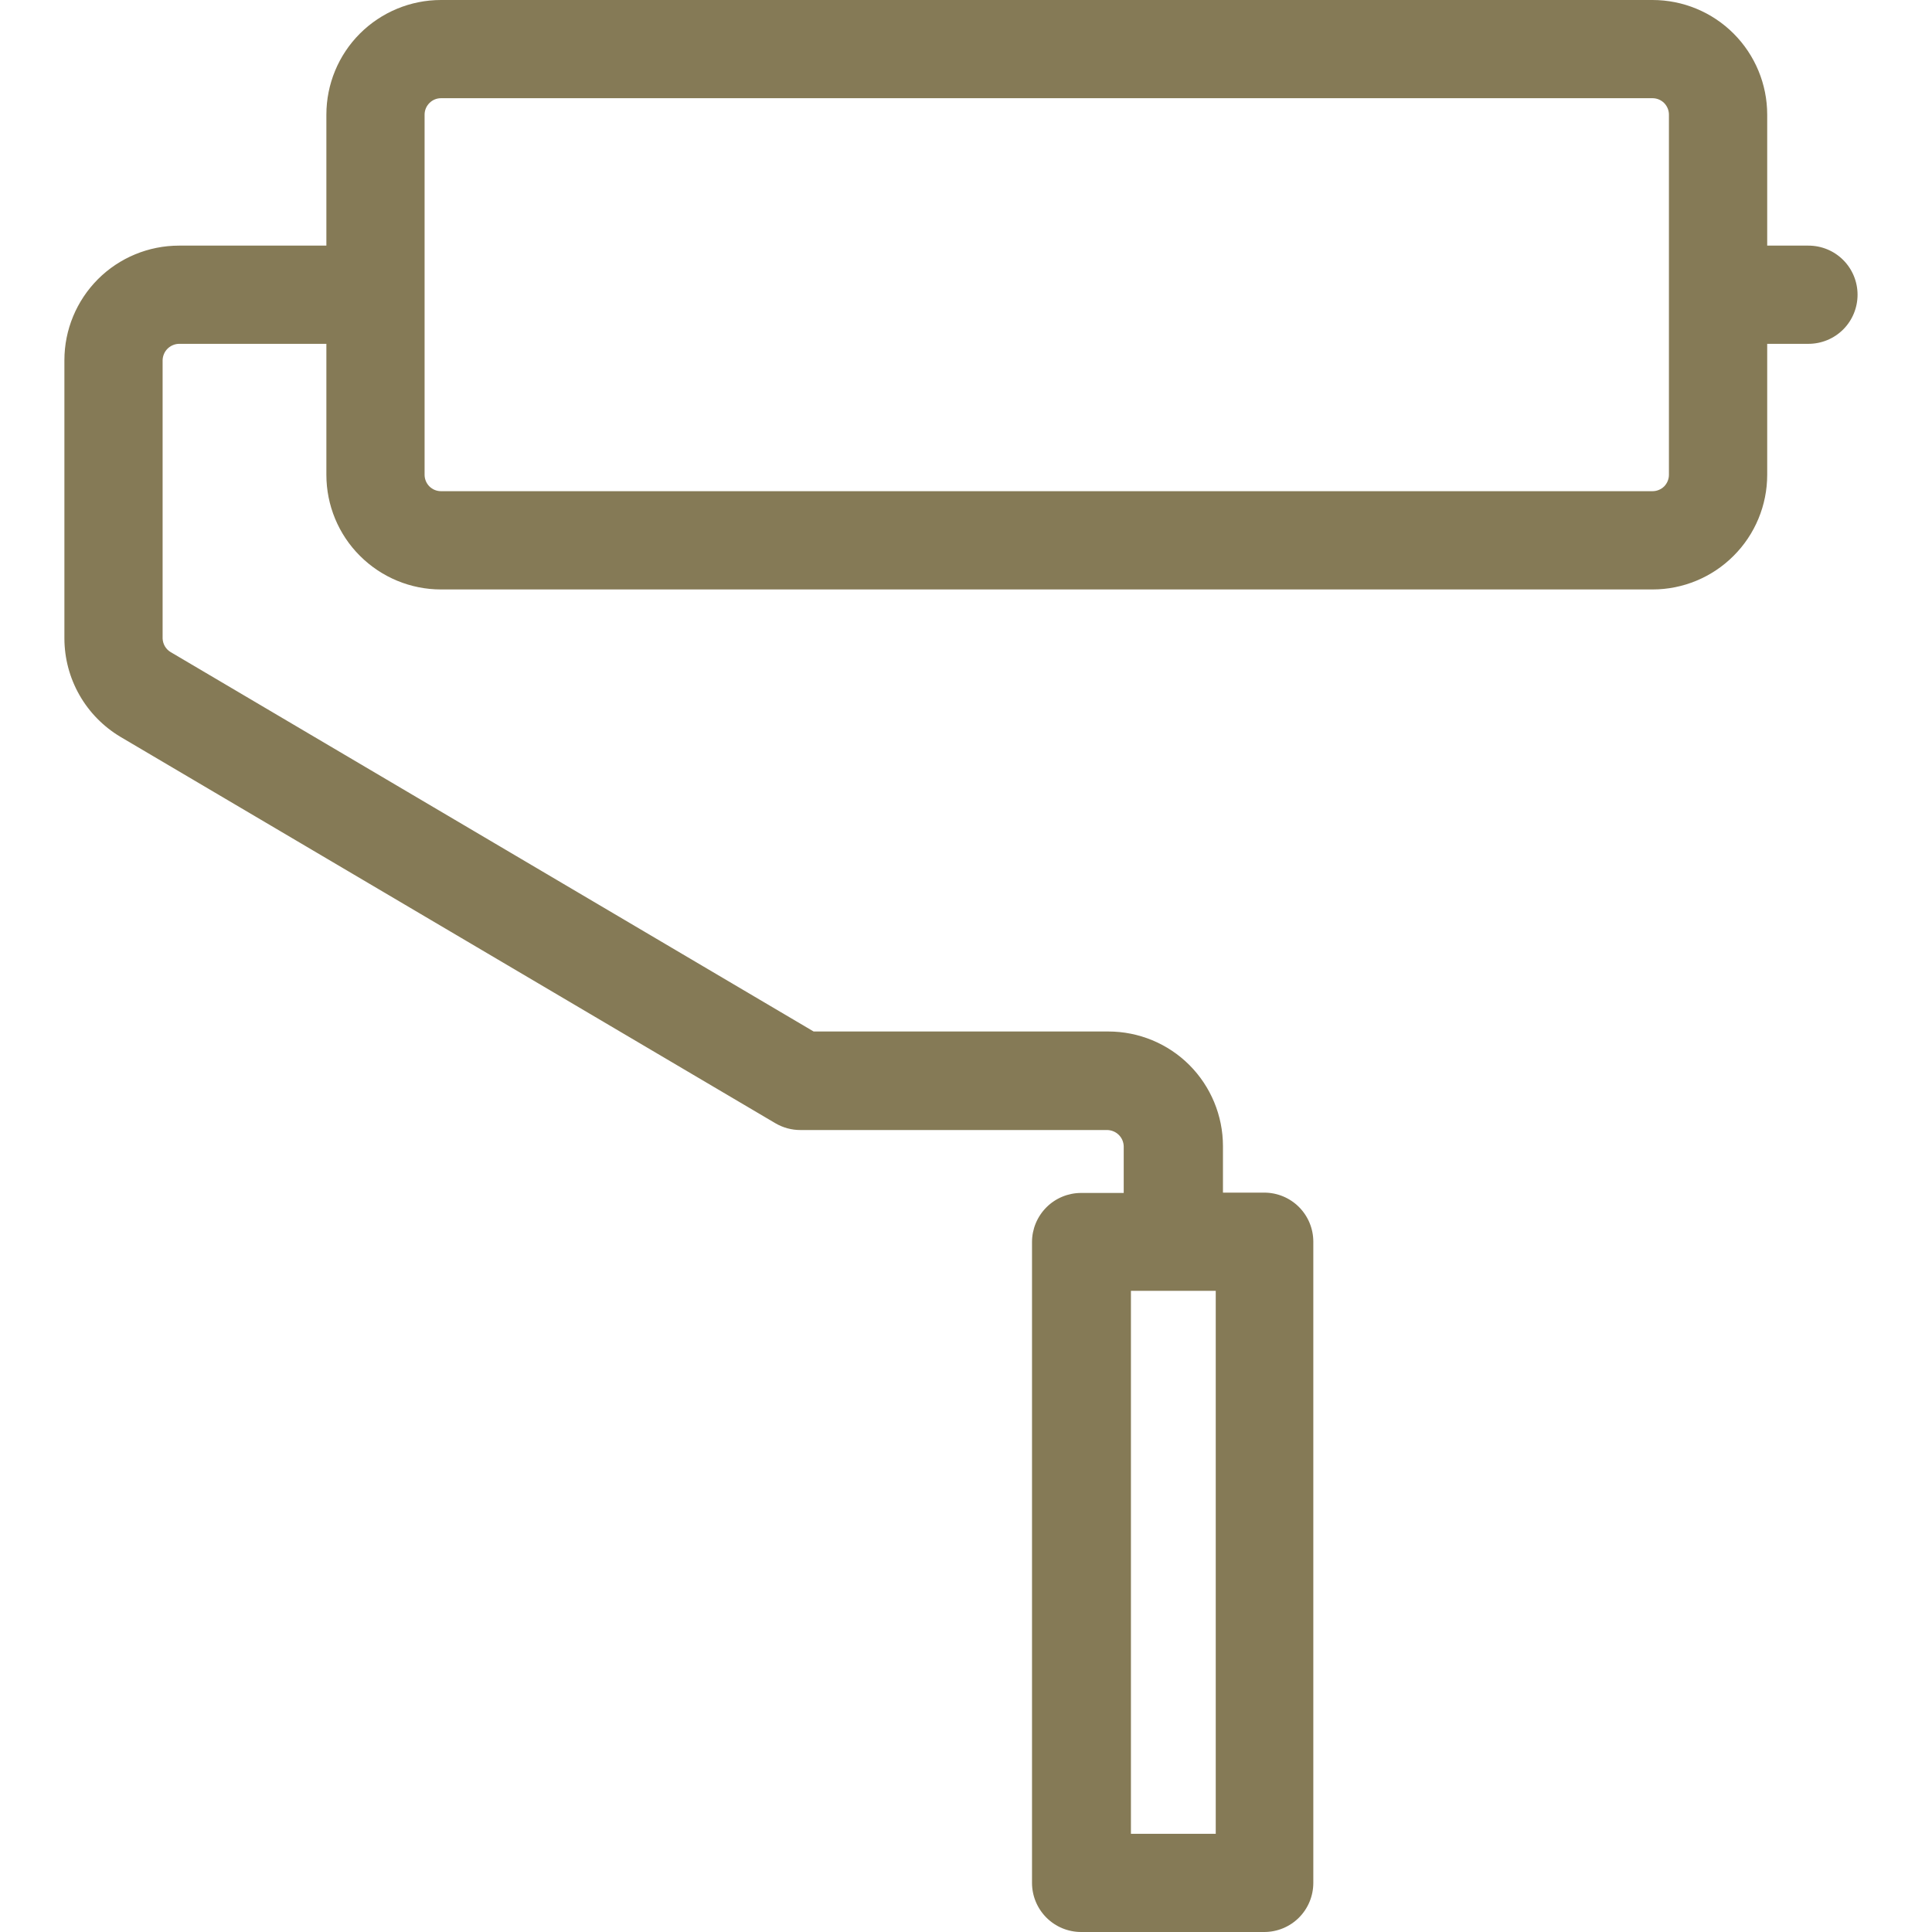<svg width="30" height="30" viewBox="0 0 30 30" fill="none" xmlns="http://www.w3.org/2000/svg">
<path d="M28.081 3.814H27.441V1.78C27.441 1.308 27.253 0.855 26.919 0.521C26.586 0.188 26.133 0 25.661 0H6.847C6.375 0 5.923 0.188 5.589 0.521C5.255 0.855 5.068 1.308 5.068 1.78V3.814H2.78C2.308 3.814 1.855 4.001 1.521 4.335C1.188 4.669 1 5.121 1 5.593V9.915C1.001 10.223 1.081 10.525 1.234 10.793C1.386 11.06 1.605 11.283 1.869 11.441L12.039 17.441C12.158 17.511 12.293 17.548 12.431 17.547H17.195C17.262 17.549 17.326 17.576 17.373 17.623C17.421 17.671 17.448 17.735 17.449 17.802V18.524H16.788C16.586 18.524 16.392 18.604 16.249 18.747C16.106 18.89 16.025 19.084 16.025 19.286V29.237C16.025 29.44 16.106 29.634 16.249 29.777C16.392 29.92 16.586 30 16.788 30H19.631C19.833 30 20.027 29.92 20.17 29.777C20.313 29.634 20.393 29.44 20.393 29.237V19.281C20.393 19.079 20.313 18.885 20.17 18.742C20.027 18.599 19.833 18.519 19.631 18.519H18.99V17.797C18.99 17.325 18.802 16.872 18.469 16.538C18.135 16.204 17.682 16.017 17.21 16.017H12.634L2.647 10.124C2.611 10.102 2.581 10.071 2.56 10.035C2.539 9.999 2.527 9.957 2.525 9.915V5.593C2.527 5.526 2.554 5.462 2.601 5.415C2.649 5.368 2.713 5.34 2.78 5.339H5.068V7.373C5.068 7.845 5.255 8.298 5.589 8.631C5.923 8.965 6.375 9.153 6.847 9.153H25.661C26.133 9.153 26.586 8.965 26.919 8.631C27.253 8.298 27.441 7.845 27.441 7.373V5.339H28.081C28.284 5.339 28.478 5.259 28.621 5.116C28.764 4.973 28.844 4.779 28.844 4.576C28.844 4.374 28.764 4.18 28.621 4.037C28.478 3.894 28.284 3.814 28.081 3.814ZM18.878 28.475H17.561V20.044H18.878V28.475ZM25.915 7.373C25.915 7.44 25.888 7.505 25.841 7.553C25.793 7.6 25.728 7.627 25.661 7.627H6.847C6.78 7.627 6.715 7.6 6.668 7.553C6.62 7.505 6.593 7.44 6.593 7.373V1.78C6.593 1.712 6.62 1.648 6.668 1.6C6.715 1.552 6.78 1.525 6.847 1.525H25.661C25.728 1.525 25.793 1.552 25.841 1.6C25.888 1.648 25.915 1.712 25.915 1.78V7.373Z" fill="#857A56"/>
</svg>
